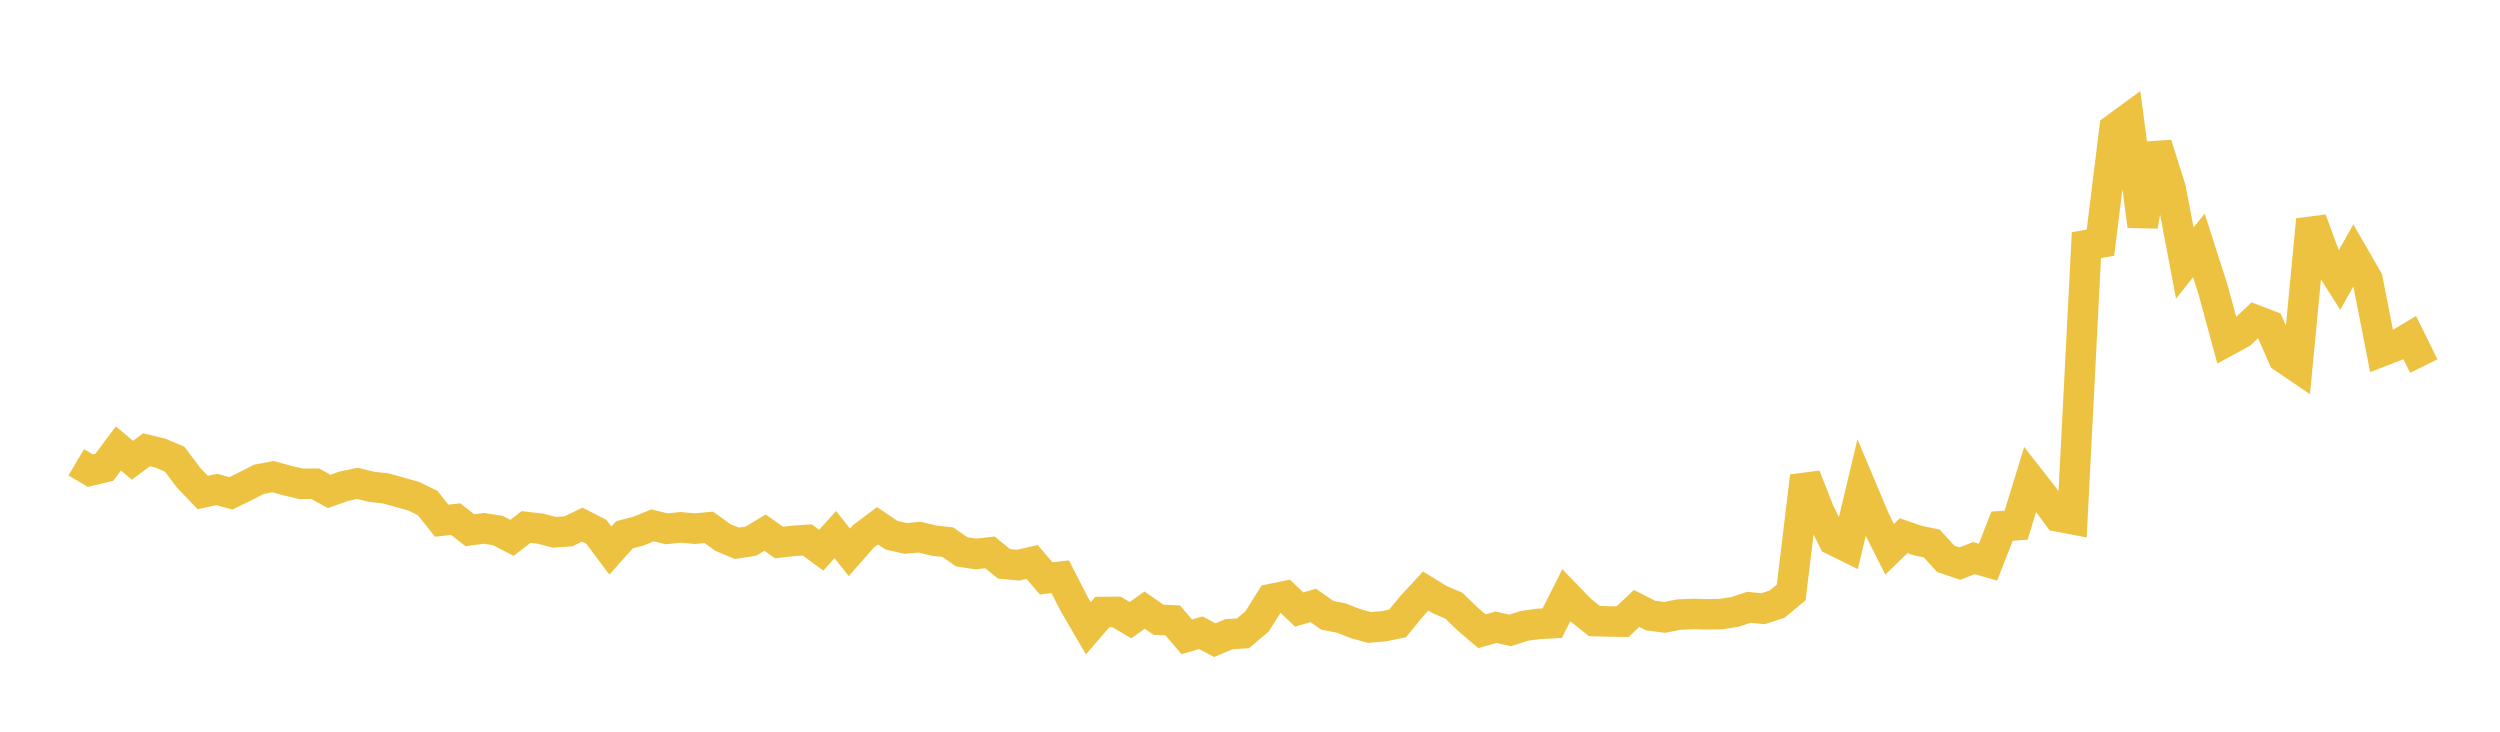 <svg width="164" height="48" xmlns="http://www.w3.org/2000/svg" xmlns:xlink="http://www.w3.org/1999/xlink"><path fill="none" stroke="rgb(237,194,64)" stroke-width="2" d="M5,30.327L5.922,30.872L6.844,30.656L7.766,29.417L8.689,30.194L9.611,29.505L10.533,29.729L11.455,30.119L12.377,31.344L13.299,32.309L14.222,32.11L15.144,32.364L16.066,31.913L16.988,31.442L17.91,31.268L18.832,31.521L19.754,31.737L20.677,31.732L21.599,32.239L22.521,31.905L23.443,31.708L24.365,31.933L25.287,32.037L26.21,32.29L27.132,32.549L28.054,32.999L28.976,34.156L29.898,34.054L30.82,34.784L31.743,34.659L32.665,34.804L33.587,35.283L34.509,34.57L35.431,34.677L36.353,34.915L37.275,34.86L38.198,34.416L39.12,34.887L40.042,36.115L40.964,35.082L41.886,34.84L42.808,34.463L43.731,34.692L44.653,34.592L45.575,34.68L46.497,34.594L47.419,35.258L48.341,35.641L49.263,35.496L50.186,34.943L51.108,35.59L52.03,35.48L52.952,35.418L53.874,36.091L54.796,35.07L55.719,36.234L56.641,35.185L57.563,34.492L58.485,35.111L59.407,35.32L60.329,35.238L61.251,35.463L62.174,35.564L63.096,36.201L64.018,36.341L64.94,36.235L65.862,36.988L66.784,37.074L67.707,36.863L68.629,37.943L69.551,37.834L70.473,39.635L71.395,41.214L72.317,40.147L73.24,40.139L74.162,40.683L75.084,40.024L76.006,40.659L76.928,40.694L77.85,41.772L78.772,41.51L79.695,41.994L80.617,41.602L81.539,41.545L82.461,40.77L83.383,39.298L84.305,39.109L85.228,39.986L86.15,39.713L87.072,40.364L87.994,40.544L88.916,40.908L89.838,41.163L90.76,41.085L91.683,40.896L92.605,39.767L93.527,38.772L94.449,39.339L95.371,39.73L96.293,40.624L97.216,41.41L98.138,41.147L99.06,41.357L99.982,41.057L100.904,40.928L101.826,40.881L102.749,39.048L103.671,40.002L104.593,40.741L105.515,40.768L106.437,40.783L107.359,39.911L108.281,40.379L109.204,40.501L110.126,40.317L111.048,40.275L111.97,40.299L112.892,40.285L113.814,40.141L114.737,39.838L115.659,39.931L116.581,39.629L117.503,38.863L118.425,31.237L119.347,33.57L120.269,35.429L121.192,35.883L122.114,32.018L123.036,34.202L123.958,36.032L124.88,35.142L125.802,35.458L126.725,35.655L127.647,36.663L128.569,36.971L129.491,36.61L130.413,36.875L131.335,34.515L132.257,34.453L133.18,31.447L134.102,32.625L135.024,33.884L135.946,34.06L136.868,16.08L137.79,15.92L138.713,8.452L139.635,7.776L140.557,14.827L141.479,9.468L142.401,12.397L143.323,17.26L144.246,16.098L145.168,18.974L146.09,22.365L147.012,21.863L147.934,20.992L148.856,21.346L149.778,23.456L150.701,24.083L151.623,14.411L152.545,16.924L153.467,18.377L154.389,16.738L155.311,18.334L156.234,23.048L157.156,22.693L158.078,22.143L159,24.013"></path></svg>